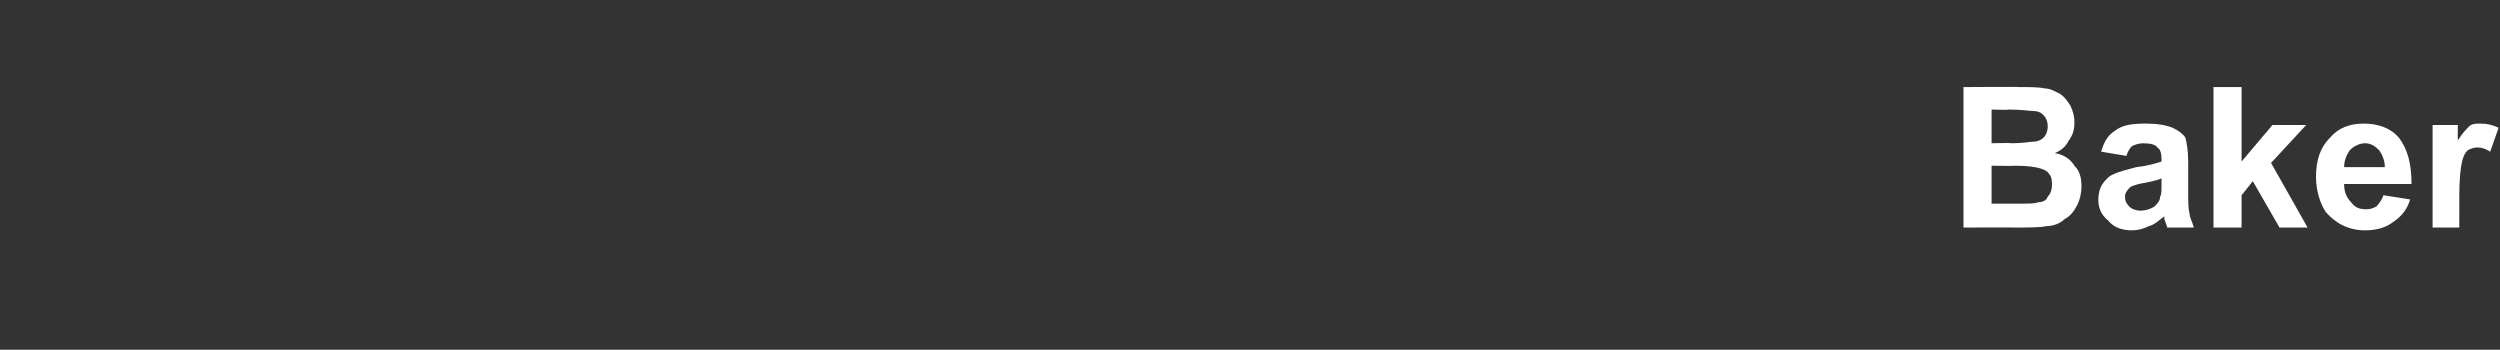 <?xml version="1.0" standalone="no"?><!DOCTYPE svg PUBLIC "-//W3C//DTD SVG 1.1//EN" "http://www.w3.org/Graphics/SVG/1.1/DTD/svg11.dtd"><svg xmlns="http://www.w3.org/2000/svg" version="1.1" width="178px" height="24.9px" viewBox="0 -6 178 24.9" style="top:-6px"><rect x="0" y="-6" width="178" height="24.9" fill="#333333" stroke="none"/><desc>Baker</desc><defs/><g id="Polygon39747"><path d="m139.8.2c0 0 4.03-.03 4 0c.8 0 1.4 0 1.8.1c.4 0 .7.2 1.1.4c.3.2.5.5.7.8c.2.4.3.8.3 1.2c0 .5-.1.9-.4 1.3c-.2.4-.5.7-1 .9c.6.1 1.1.4 1.4.9c.4.4.5.9.5 1.5c0 .4-.1.9-.3 1.3c-.2.4-.5.8-.9 1c-.3.3-.8.5-1.3.5c-.4.1-1.2.1-2.5.1c.04-.01-3.4 0-3.4 0l0-10zm2 1.6l0 2.4c0 0 1.37-.04 1.4 0c.8 0 1.3-.1 1.4-.1c.4 0 .7-.1.9-.3c.2-.2.3-.5.3-.8c0-.3-.1-.6-.3-.8c-.2-.2-.4-.3-.8-.3c-.2 0-.7-.1-1.7-.1c.01.04-1.2 0-1.2 0zm0 4l0 2.7c0 0 1.92 0 1.9 0c.8 0 1.2 0 1.4-.1c.3 0 .6-.1.7-.4c.2-.2.3-.5.3-.8c0-.3 0-.6-.2-.8c-.1-.2-.3-.3-.6-.4c-.3-.1-.9-.2-1.8-.2c-.02.02-1.7 0-1.7 0zm9.6-.7c0 0-1.8-.3-1.8-.3c.2-.7.5-1.2 1-1.5c.5-.4 1.2-.5 2.2-.5c.8 0 1.4.1 1.9.3c.4.2.7.4.9.7c.1.4.2.9.2 1.8c0 0 0 2.2 0 2.2c0 .6 0 1.1.1 1.4c0 .3.2.6.3 1c0 0-1.9 0-1.9 0c0-.1-.1-.3-.2-.6c0-.1 0-.2 0-.2c-.4.3-.7.6-1.1.7c-.4.2-.8.3-1.2.3c-.7 0-1.3-.2-1.7-.7c-.5-.4-.7-.9-.7-1.5c0-.4.1-.8.3-1.1c.2-.3.5-.6.8-.7c.4-.2.9-.3 1.6-.5c.9-.1 1.5-.3 1.8-.4c0 0 0-.2 0-.2c0-.4-.1-.7-.3-.8c-.1-.2-.5-.3-1-.3c-.3 0-.6.1-.8.2c-.2.2-.3.4-.4.7zm2.5 1.6c-.2.1-.6.2-1.1.3c-.6.1-.9.2-1.1.3c-.2.2-.4.4-.4.7c0 .3.1.5.3.7c.2.2.5.3.8.3c.3 0 .7-.1 1-.3c.2-.2.4-.4.4-.7c.1-.1.1-.5.1-.9c0 0 0-.4 0-.4zm3.7 3.5l0-10l2 0l0 5.3l2.2-2.6l2.4 0l-2.5 2.7l2.6 4.6l-2 0l-1.9-3.3l-.8 1l0 2.3l-2 0zm12.1-2.3c0 0 1.9.3 1.9.3c-.2.7-.6 1.2-1.2 1.6c-.5.4-1.2.6-2 .6c-1.2 0-2.1-.5-2.8-1.3c-.4-.6-.7-1.5-.7-2.5c0-1.2.3-2.1 1-2.8c.6-.7 1.4-1 2.4-1c1 0 1.9.3 2.5 1c.6.8.9 1.8.9 3.3c0 0-4.8 0-4.8 0c0 .6.2 1 .5 1.3c.3.4.6.5 1.1.5c.3 0 .5-.1.7-.2c.2-.2.4-.5.5-.8zm.1-2c0-.5-.2-.9-.4-1.2c-.3-.3-.6-.5-1-.5c-.4 0-.8.2-1.1.5c-.2.3-.4.7-.4 1.2c0 0 2.9 0 2.9 0zm5.3 4.3l-1.9 0l0-7.3l1.8 0c0 0-.02 1.06 0 1.1c.3-.5.6-.8.8-1c.2-.2.5-.2.8-.2c.5 0 .9.1 1.3.3c0 0-.6 1.7-.6 1.7c-.3-.2-.6-.3-.9-.3c-.3 0-.5.1-.7.2c-.2.2-.3.4-.4.8c-.1.4-.2 1.2-.2 2.5c.01-.05 0 2.2 0 2.2z" stroke="none" fill="#fff"/></g></svg>